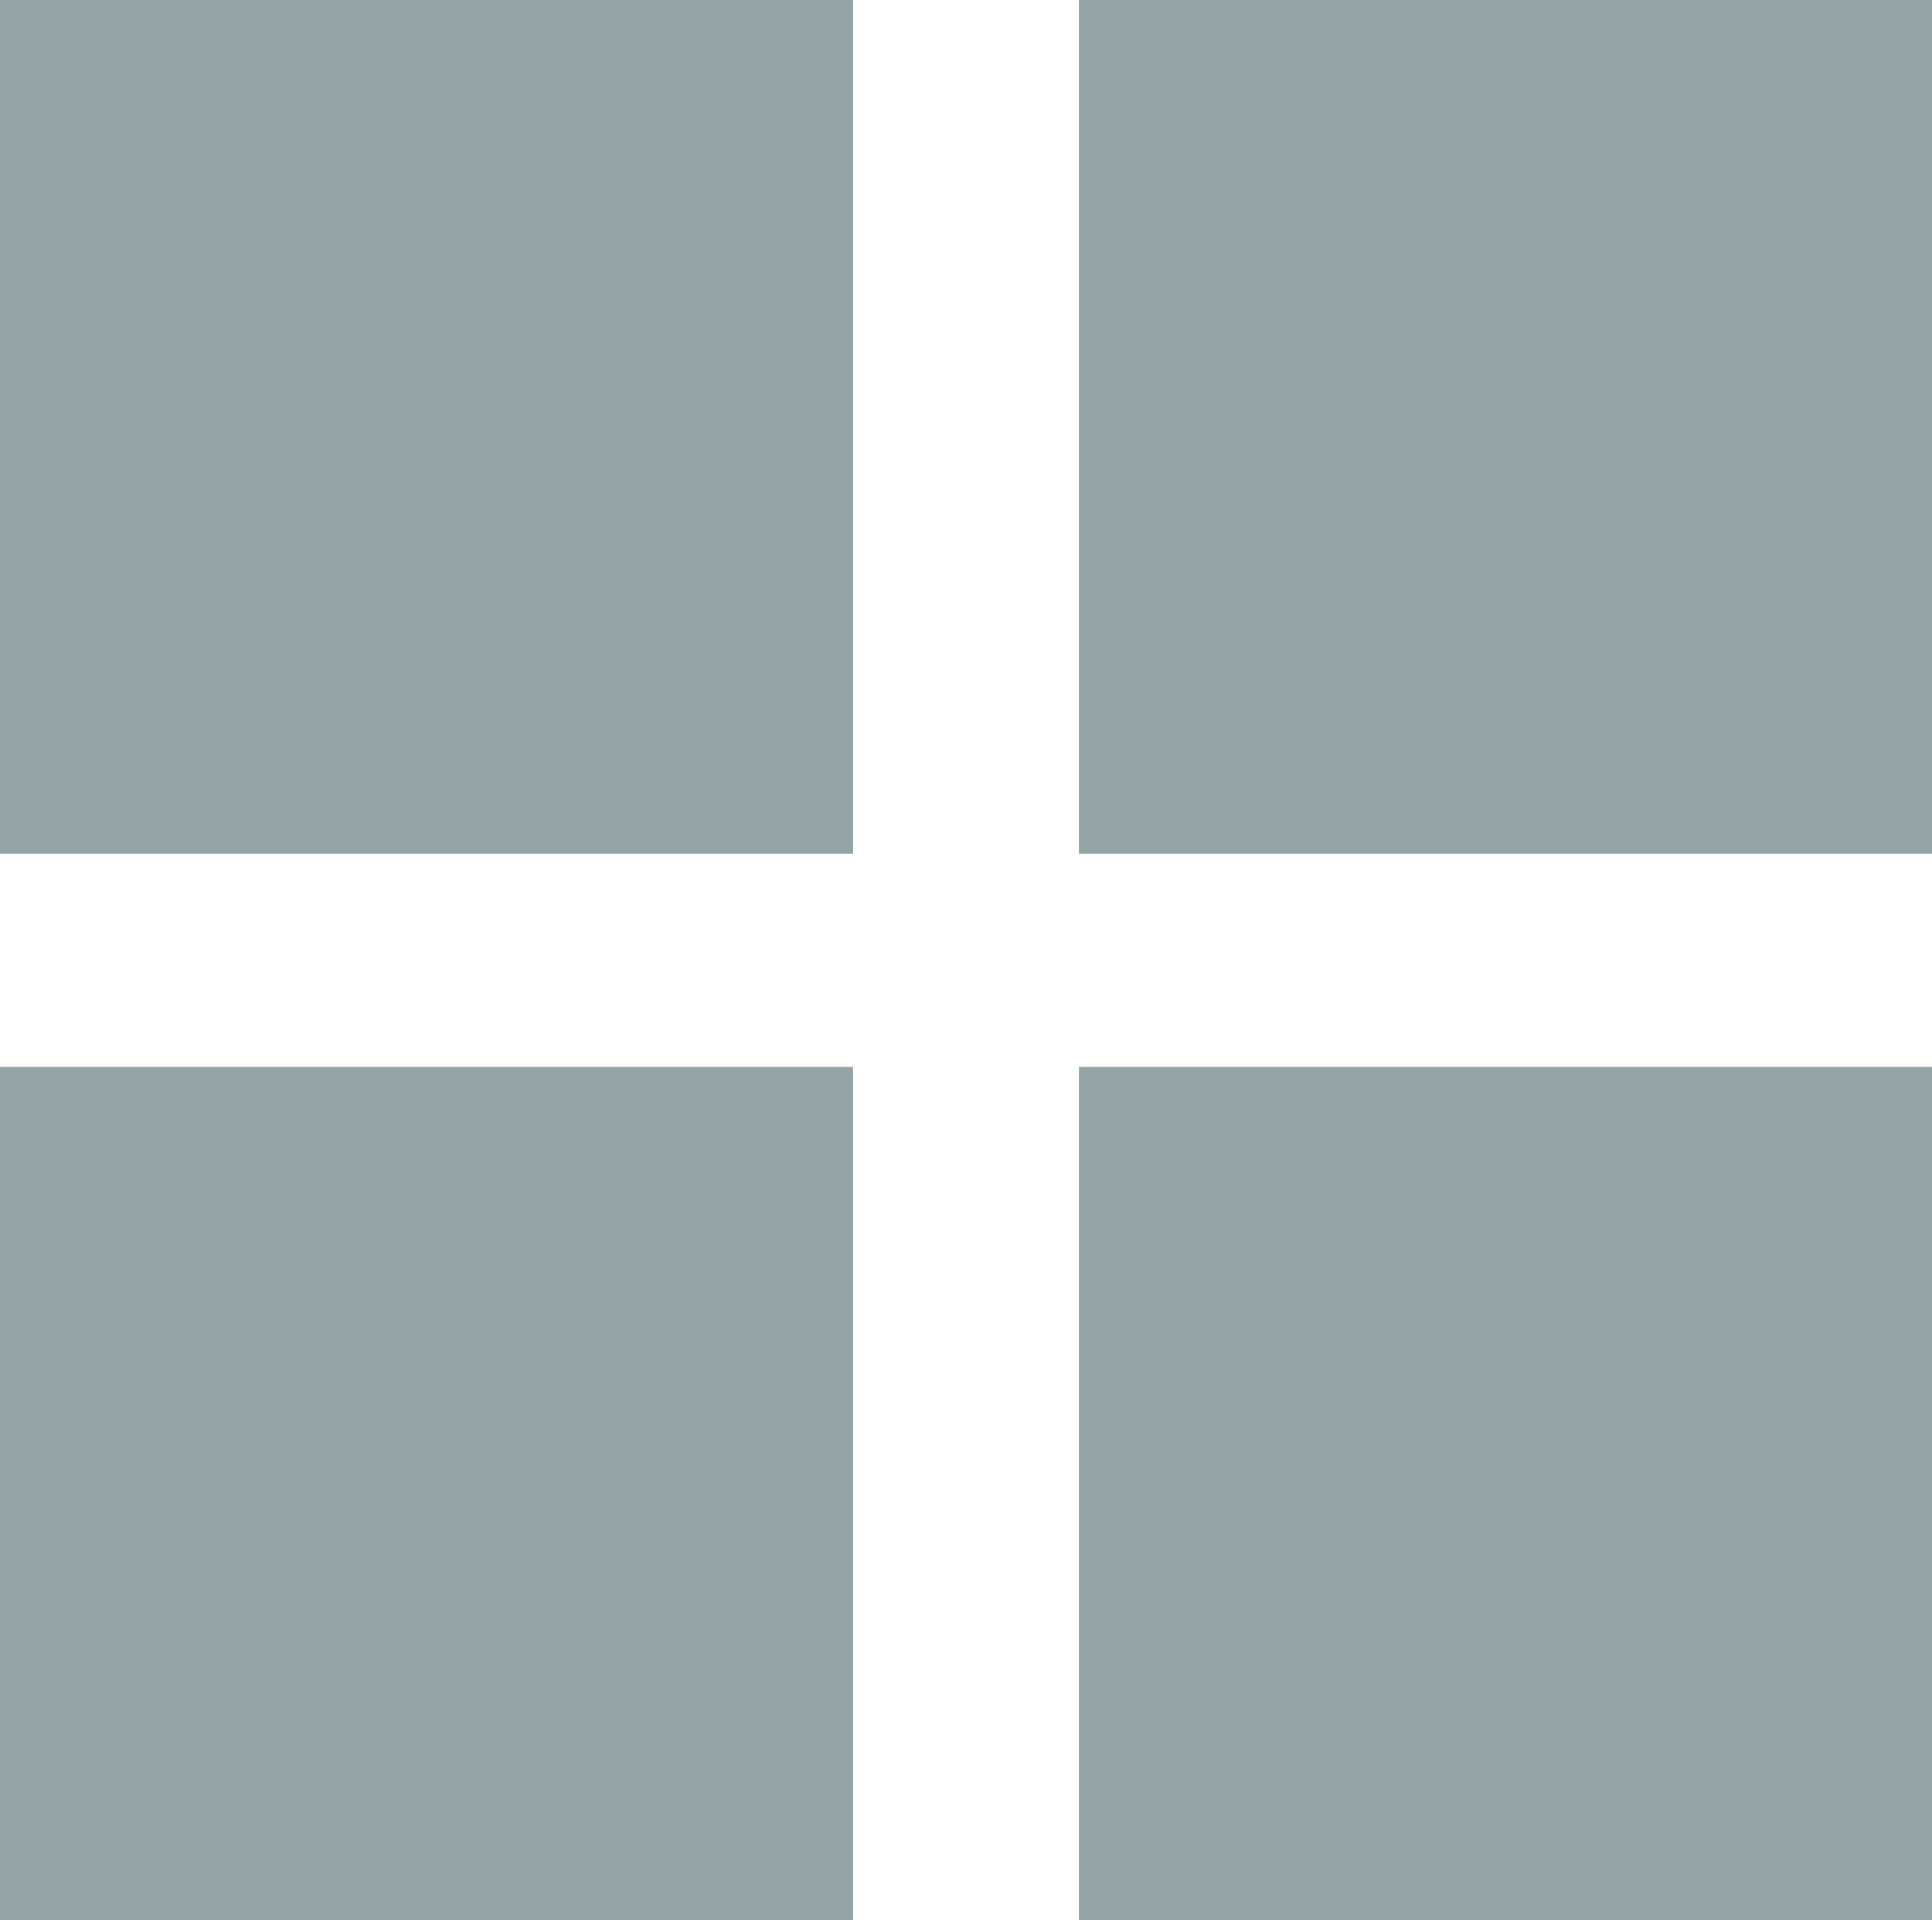 <svg id="Capa_1" data-name="Capa 1" xmlns="http://www.w3.org/2000/svg" viewBox="0 0 33.11 32.9"><title>icon-sample</title><path style="fill: #95a5a6" d="M33.11.1V14.73H18.49V.1ZM0,14.73H14.62V.1H0ZM18.49,33H33.11V18.38H18.49ZM0,33H14.62V18.38H0Z" transform="translate(0 -0.1)"/></svg>
